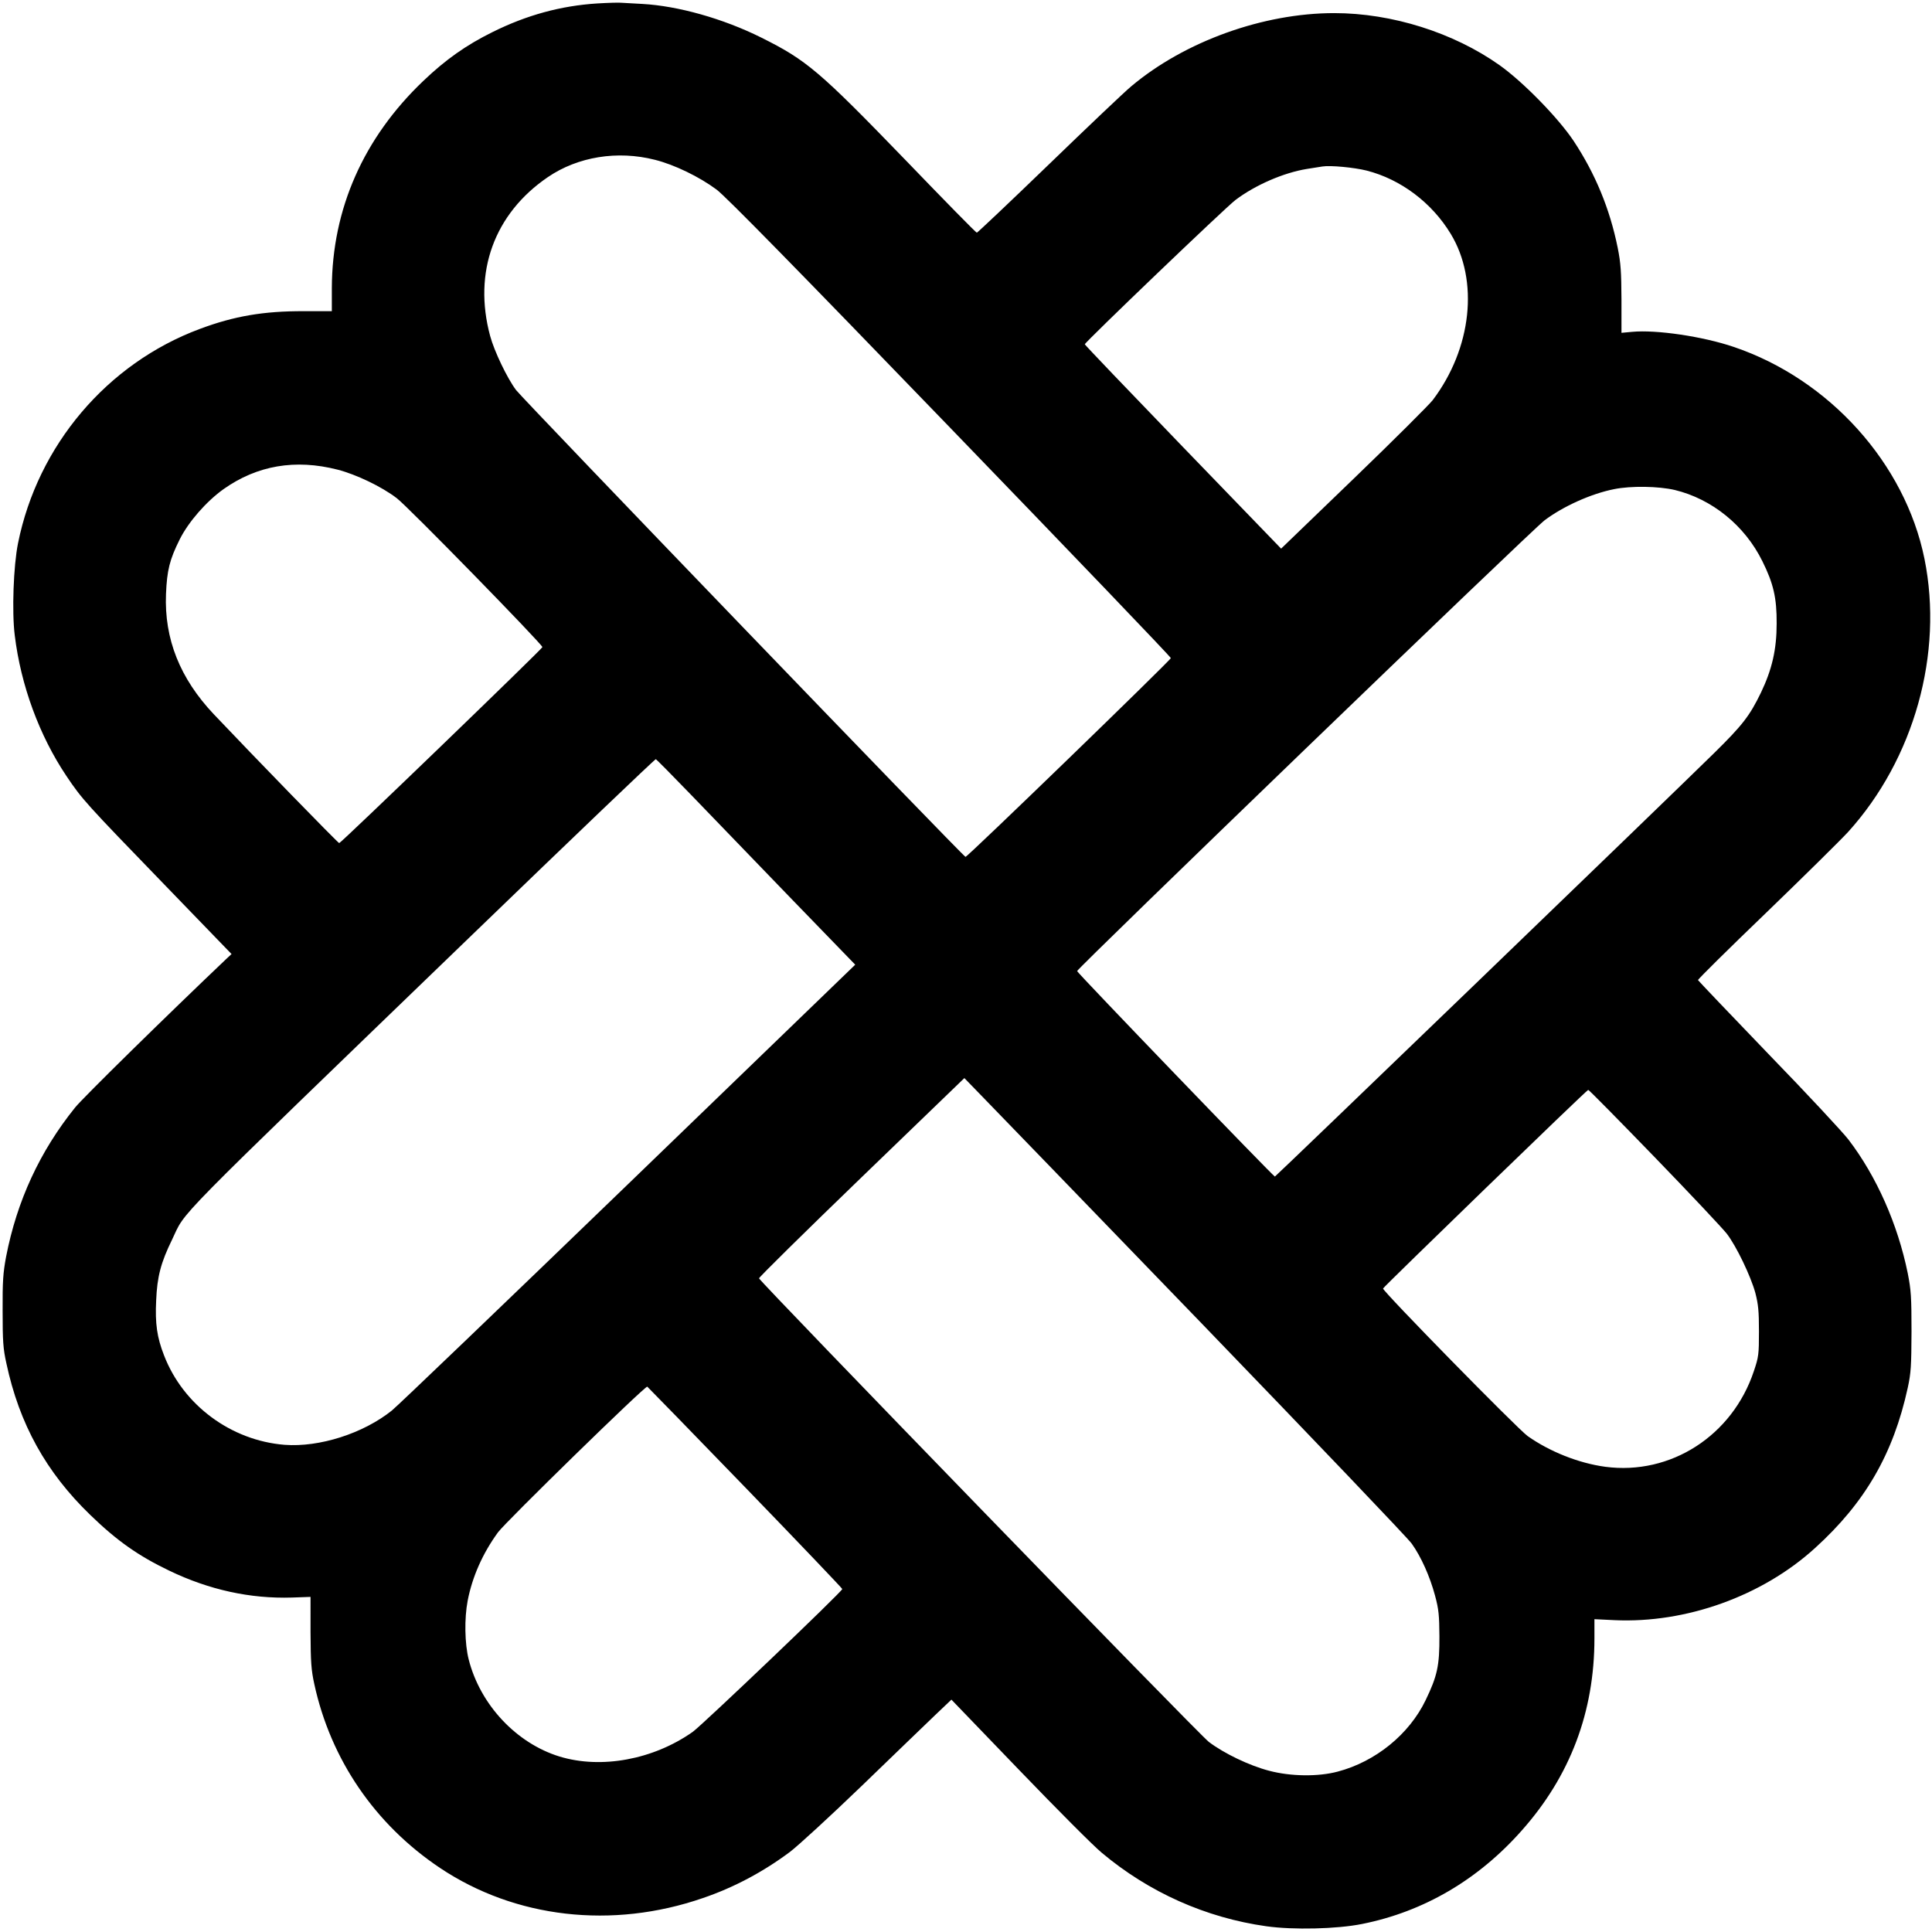 <svg version="1" xmlns="http://www.w3.org/2000/svg" width="1572" height="1572" viewBox="0 0 1179 1179"><path d="M364.5 2.1c-22.2 1.4-43.1 7.1-64 17.5-16 7.9-28.6 16.8-42.2 29.8-36.5 34.8-55.6 78.1-55.8 126.3v14.2h-17c-24.6-.1-42.6 3-63.5 10.8-56.7 21.1-99 71.1-111 130.8-2.8 13.8-3.8 41.9-2 56.2 3.7 30.5 15 61.2 31.5 85.8 9.6 14.3 11.6 16.5 59.8 66.3l41 42.4-2.9 2.7c-35.8 34-88 85.2-92.6 91-21.5 26.7-35.5 57-42.1 91.1-1.8 9.7-2.2 14.9-2.1 33 0 18.4.3 23 2.3 32 7.9 37 24.2 66.4 51.2 92.5 16.3 15.8 29.4 25 48.2 34 24.3 11.7 49.4 17.2 74.9 16.4l11.3-.4V996c.1 18.3.4 23 2.3 31.7 10 46.1 37.1 85.7 76.7 112.2 45.9 30.7 105.1 37.5 160.4 18.4 19.1-6.5 37-16.1 53.2-28.2 5-3.8 24.7-21.9 43.7-40.2 19-18.4 39.1-37.7 44.7-43.1l10.1-9.6 41.4 43c22.8 23.7 45.4 46.4 50.3 50.4 28.8 24.2 63.5 39.7 100.5 44.9 16.4 2.3 43 1.7 58.4-1.4 37.6-7.5 70.9-27 97.5-57.1 29.5-33.2 44.3-72.3 44.3-117.2v-11.7l12.3.6c43.6 2 90.1-14.7 122.2-43.9 30.7-27.8 47.9-57.6 56.7-97.9 2-9.2 2.2-13.3 2.3-34.4 0-21.2-.3-25.3-2.3-35.5-6.1-29.9-19-59.1-36.2-81.6-3.3-4.3-25.2-27.9-48.8-52.2-23.5-24.4-42.8-44.7-43-45.1-.1-.5 18.5-18.9 41.5-41 23-22.2 45.5-44.4 50.1-49.4 40.3-44.5 58.3-108.9 46.6-166.7-11.8-58.2-58.1-109.6-116.4-129.3-18.8-6.4-47.3-10.6-62-9.2l-6.5.6v-20.3c-.1-17-.4-22.1-2.3-31.6-4.8-23.7-13.6-45.1-26.9-65.2-9.4-14.1-30.9-36.1-45.3-46.3C887 19.9 849.4 8 814.2 8 770.9 8 723 25.2 690.3 52.7c-4 3.3-26.6 24.8-50.3 47.7-23.7 22.9-43.5 41.6-43.9 41.6-.5 0-20-19.9-43.5-44.3-52.6-54.4-60.4-61-88.1-74.8C441.2 11.3 413.7 3.6 392 2.4c-5.2-.3-10.8-.6-12.5-.7-1.6-.2-8.4 0-15 .4zm35.1 95.4c12 3 27.2 10.4 37.7 18.2 5.5 4.1 47.8 47.2 142.5 145.3 74.1 76.7 134.7 139.9 134.7 140.6 0 1.2-124.1 121.4-125.3 121.3-1.3-.1-270.1-279.3-274.3-284.9-5.4-7.2-13.3-23.7-15.8-33-10.5-38.9 2.5-74.6 35.2-96.9 18.3-12.5 42.5-16.4 65.3-10.6zm434.4 6.6c20.8 5.3 39.8 19.6 51.3 38.6 17.3 28.5 12.9 69.9-11 101.5-2.1 2.7-23.7 24.3-48.1 47.8l-44.4 42.8-59.9-62C689 238.7 662 210.5 662 210.1c0-1.2 86.3-83.9 92-88.1 12.2-9.2 29.4-16.6 43.5-18.9 3.9-.6 8.1-1.3 9.5-1.5 4.7-.8 19.5.6 27 2.5zM206 286.6c11.3 2.9 27 10.4 36.1 17.4 6.5 4.8 88.9 89.2 88.9 90.9 0 1-122.9 119.6-124 119.6-.7 0-51.2-51.9-76.5-78.6-20.7-21.9-30.3-46-29.2-73.4.6-14.5 2.2-21 8.4-33.4 5.3-10.6 16.2-23.1 26.7-30.6 20.5-14.5 43.8-18.5 69.6-11.9zm816 12.4c22.7 5.5 42.7 21.6 53.5 43.5 6.7 13.5 8.8 22.3 8.7 38 0 15.8-2.8 28-9.6 42.2-6.9 14.2-11.2 19.8-28.8 37.1C1016.4 488.7 778.5 718 778 718c-.9 0-120.5-124.2-120.7-125.4-.2-1.4 277.4-269.2 285.3-275.1 11.3-8.5 28.3-16.2 42.4-19 10.3-2.1 27.1-1.8 37 .5zM421.2 484.5c11.1 11.5 38.3 39.7 60.4 62.6l40.3 41.6-138.1 133.4c-76 73.4-141.1 135.8-144.7 138.7-17.5 14-44.2 22.5-65.4 20.9-32.7-2.6-61.9-24.2-73.6-54.6-4.3-11-5.5-19.4-4.8-33.5.6-14.6 2.9-23.2 9.7-37.1 9-18.6-4.9-4.5 183-185.9 61.3-59.2 111.8-107.5 112.2-107.3.4.1 9.8 9.6 21 21.2zm311.9 322.9c68.4 70.9 126.2 131.4 128.4 134.6 5.8 8.1 11.1 20.1 14.2 31.6 2.3 8.5 2.6 12 2.7 24.9.1 17.9-1.3 24.3-8.4 39-10 20.8-30.5 37.5-53.6 43.6-11.9 3.2-28.7 3-41.9-.5-12-3.1-27.6-10.6-36.8-17.6-5.9-4.4-273.7-280.5-274.5-282.9-.2-.5 27.9-28.2 62.5-61.6l62.8-60.6 10 10.3c5.6 5.7 66.1 68.3 134.6 139.2zm276.6-101.3c21.9 22.6 41.7 43.7 44.1 46.8 5.9 7.7 14.6 25.9 17.4 36.1 1.8 7.1 2.2 11 2.2 23.5 0 14-.2 15.6-3.1 24.2-13.1 39.4-50.8 63.7-90.7 58.4-16.2-2.2-33.8-9.2-47.3-18.7-6.2-4.4-88.6-88.5-88.3-90.1.3-1 124.2-121.1 125.2-121.2.4-.1 18.6 18.4 40.5 41zM454.8 907.7c32.6 33.7 59.2 61.6 59.2 62 0 1.5-85.3 82.9-91.3 87.2-24 16.9-55.8 22.8-81.3 15-26.3-8.1-48.4-31.6-55.4-59.3-2.4-9.5-2.7-24.9-.6-35.8 2.8-14.5 9.1-28.8 18.5-41.7 4.6-6.3 89.7-89.4 91.1-88.9.3.2 27.3 27.9 59.8 61.5z"/></svg>